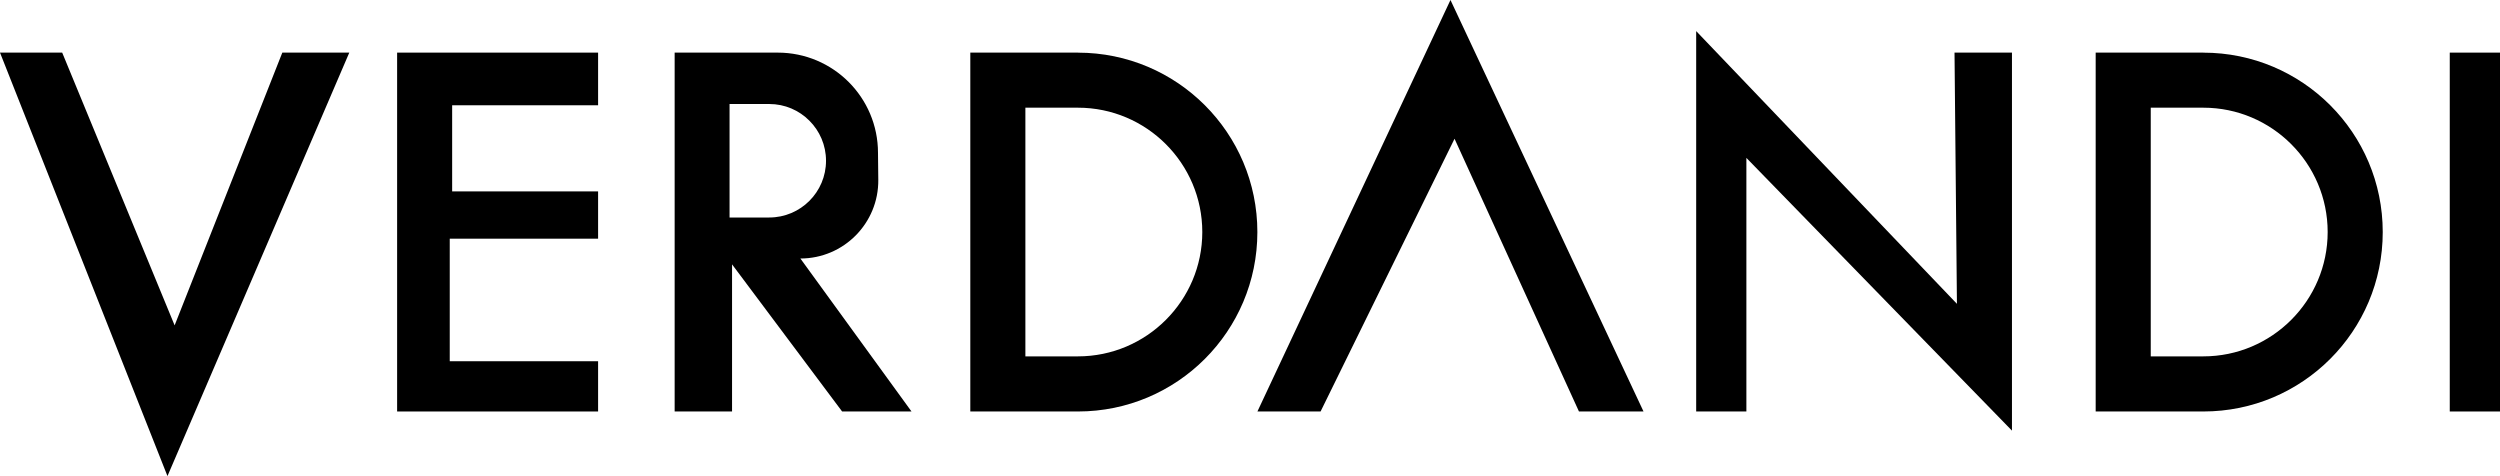 <svg xmlns="http://www.w3.org/2000/svg" id="Ebene_2" viewBox="0 0 590.12 112.38"><defs><style>.cls-1{stroke-width:0px;}</style></defs><g id="Ebene_1-2"><path class="cls-1" d="m520.09,25.42c16.19,0,29.35,13.17,29.35,29.35s-13.17,29.35-29.35,29.35h-12.41V25.42h12.41m0-13h-25.41v84.71h25.41c23.39,0,42.35-18.96,42.35-42.35h0c0-23.39-18.96-42.35-42.35-42.35h0Z"></path><path class="cls-1" d="m254.45,25.42c16.19,0,29.35,13.17,29.35,29.35s-13.17,29.35-29.35,29.35h-12.41V25.42h12.41m0-13h-25.41v84.71h25.41c23.39,0,42.35-18.96,42.35-42.35h0c0-23.39-18.96-42.35-42.35-42.35h0Z"></path><polygon class="cls-1" points="296.81 97.13 311.72 97.13 343.34 32.75 372.71 97.13 387.95 97.13 342.38 0 296.81 97.13"></polygon><polygon class="cls-1" points="0 12.42 39.53 112.38 82.45 12.42 66.64 12.42 41.22 76.8 14.68 12.42 0 12.42"></polygon><rect class="cls-1" x="578.26" y="12.42" width="11.86" height="84.71"></rect><polygon class="cls-1" points="461.36 12.42 474.92 12.42 474.92 101.65 412.23 37.27 412.23 97.13 400.38 97.13 400.38 7.34 461.93 71.72 461.36 12.42"></polygon><polygon class="cls-1" points="93.74 12.42 93.74 97.13 141.18 97.13 141.18 85.27 106.16 85.27 106.16 56.34 141.18 56.34 141.18 45.18 106.73 45.18 106.73 24.85 141.18 24.85 141.18 12.42 93.74 12.42"></polygon><path class="cls-1" d="m188.93,61.02c10.23,0,18.49-8.35,18.39-18.58l-.07-6.36c0-13.07-10.59-23.66-23.66-23.66h-24.34v84.71h13.55v-34.73l25.98,34.73h16.38l-26.23-36.11Zm-16.72-9.68v-26.79h9.37c3.7,0,7.05,1.5,9.47,3.93,2.43,2.42,3.93,5.77,3.93,9.47,0,7.39-6,13.39-13.4,13.39h-9.37Z"></path></g></svg>